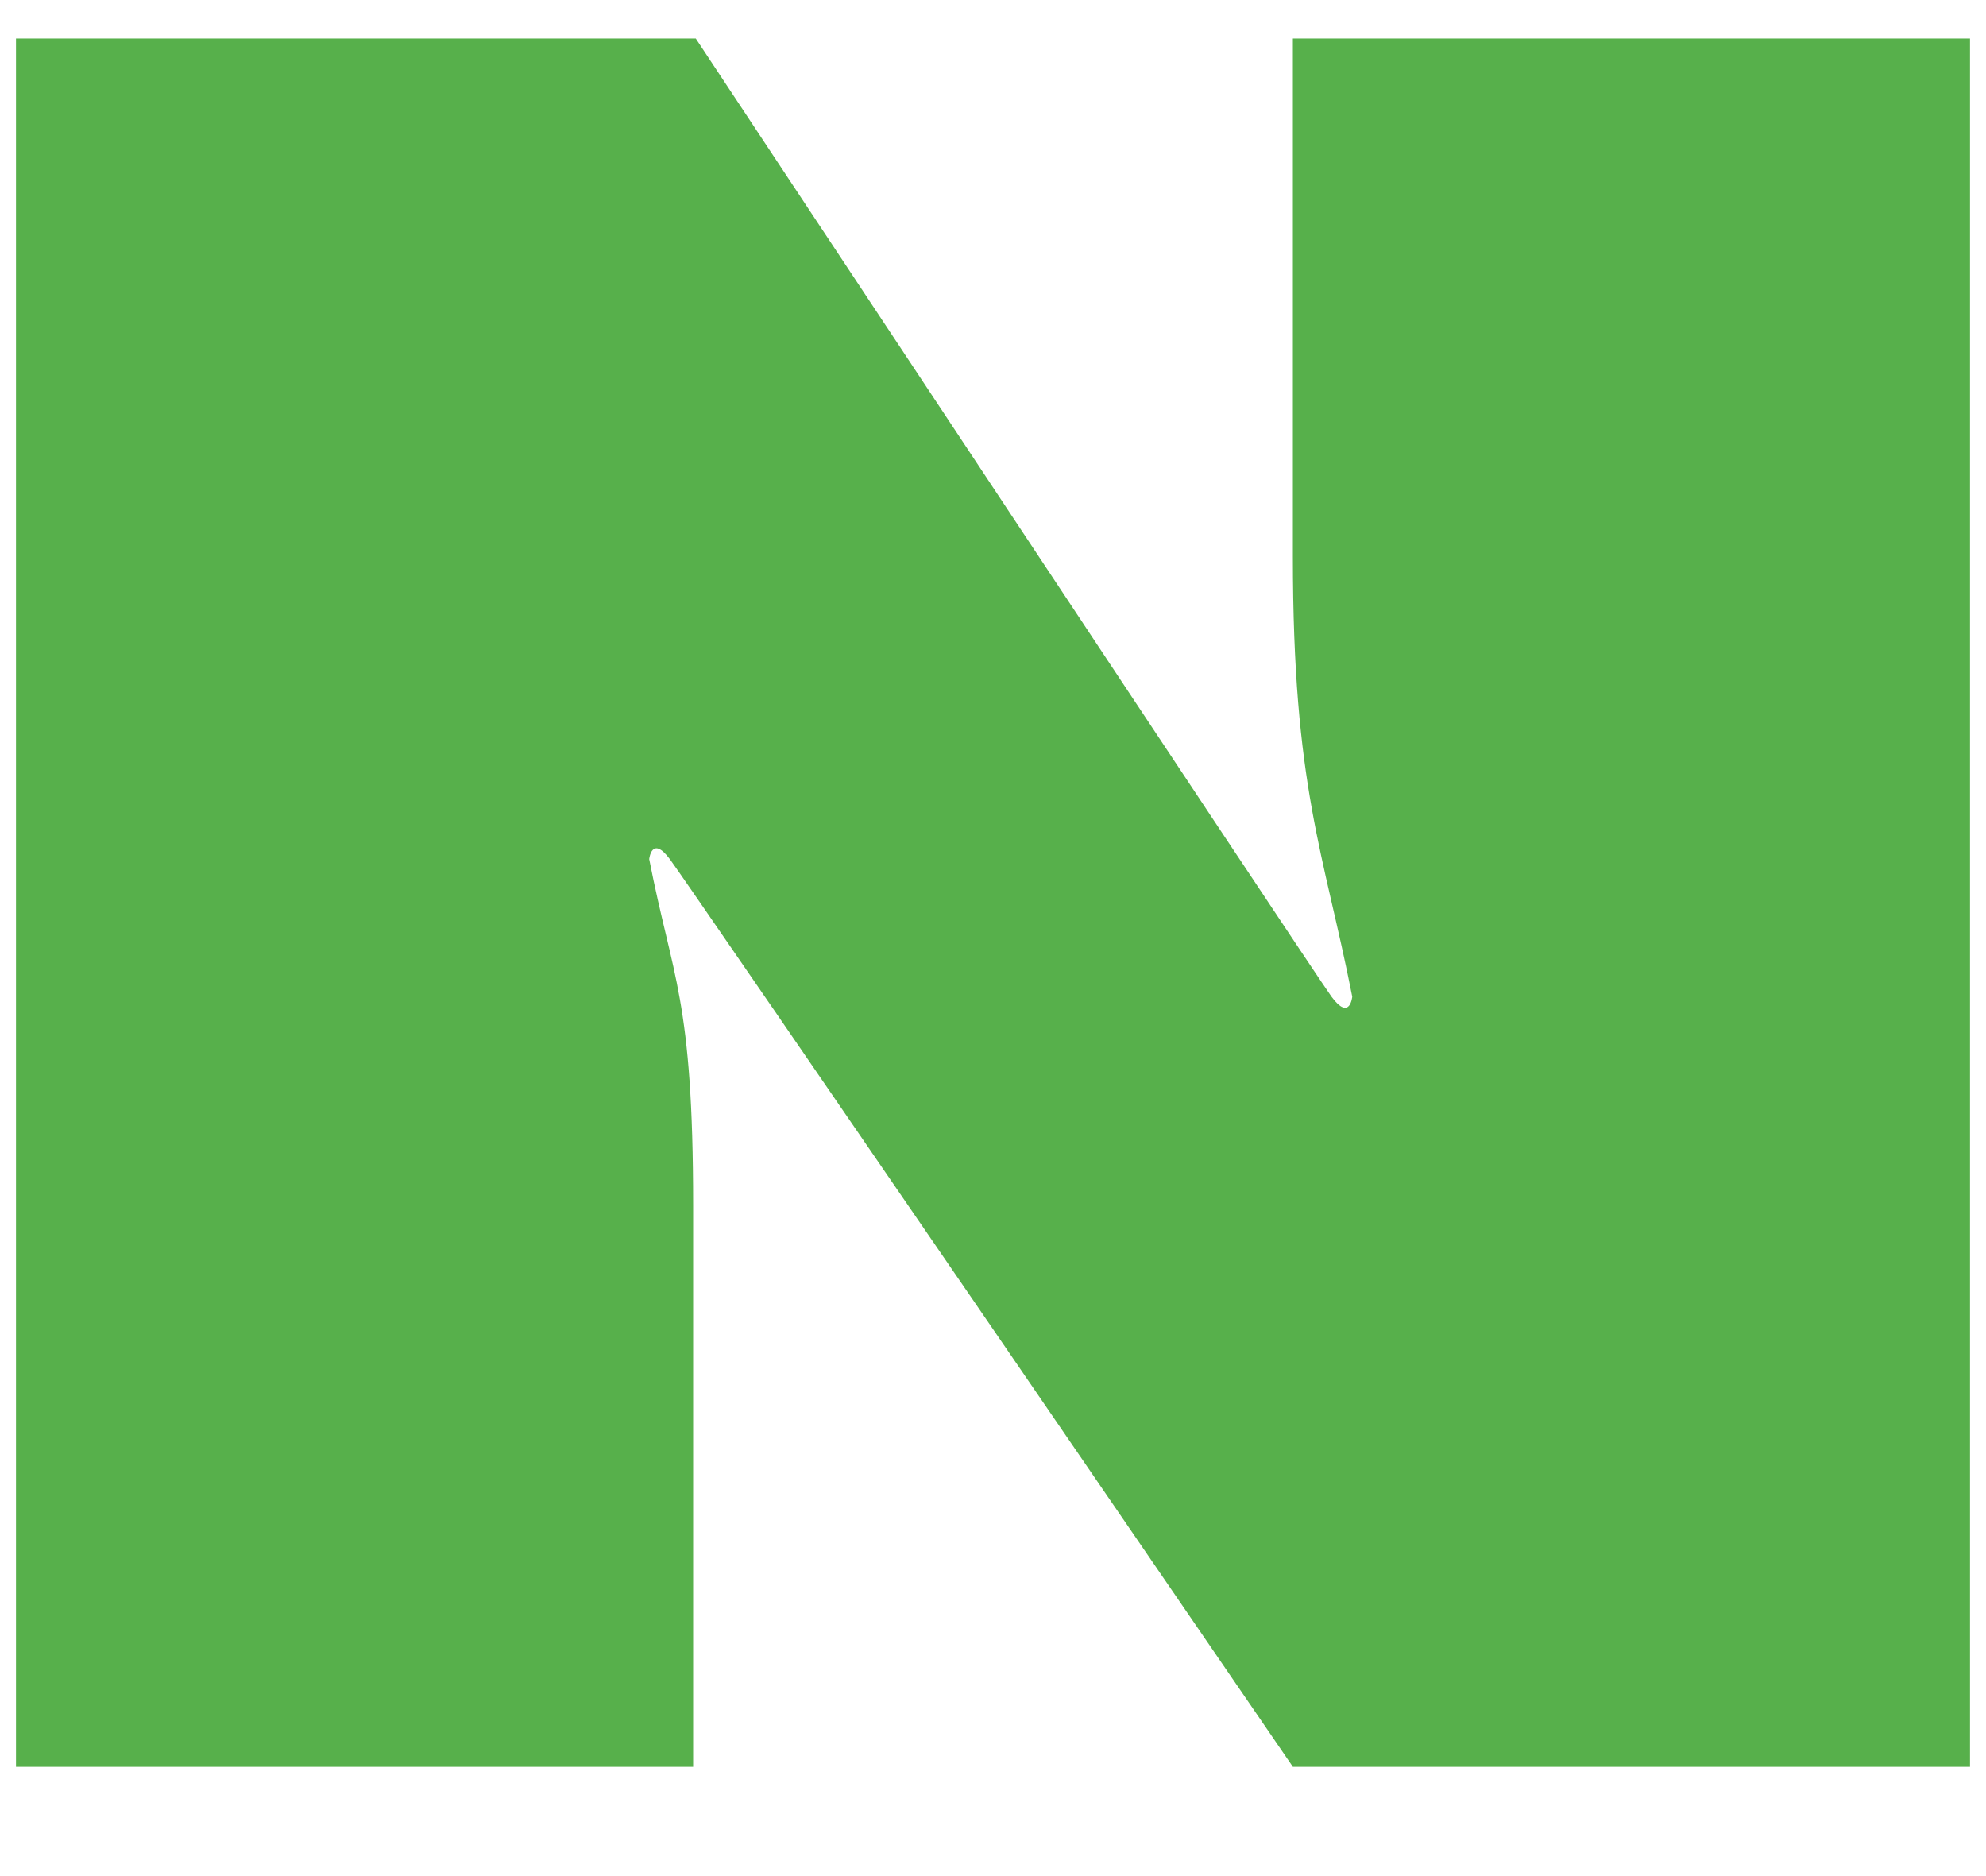 <svg width="18" height="17" viewBox="0 0 18 17" fill="none" xmlns="http://www.w3.org/2000/svg">
<path d="M0.145 0.349H6.306C6.306 0.349 11.902 8.804 12.068 9.031C12.235 9.258 12.256 9.031 12.256 9.031C11.998 7.722 11.718 7.135 11.718 5.044V0.349H17.855V16.01H11.718C11.718 16.01 6.237 8.007 6.071 7.785C5.906 7.564 5.884 7.785 5.884 7.785C6.095 8.866 6.282 9.047 6.282 10.922V16.01H0.145V0.349Z" fill="#57B04B"/>
</svg>
